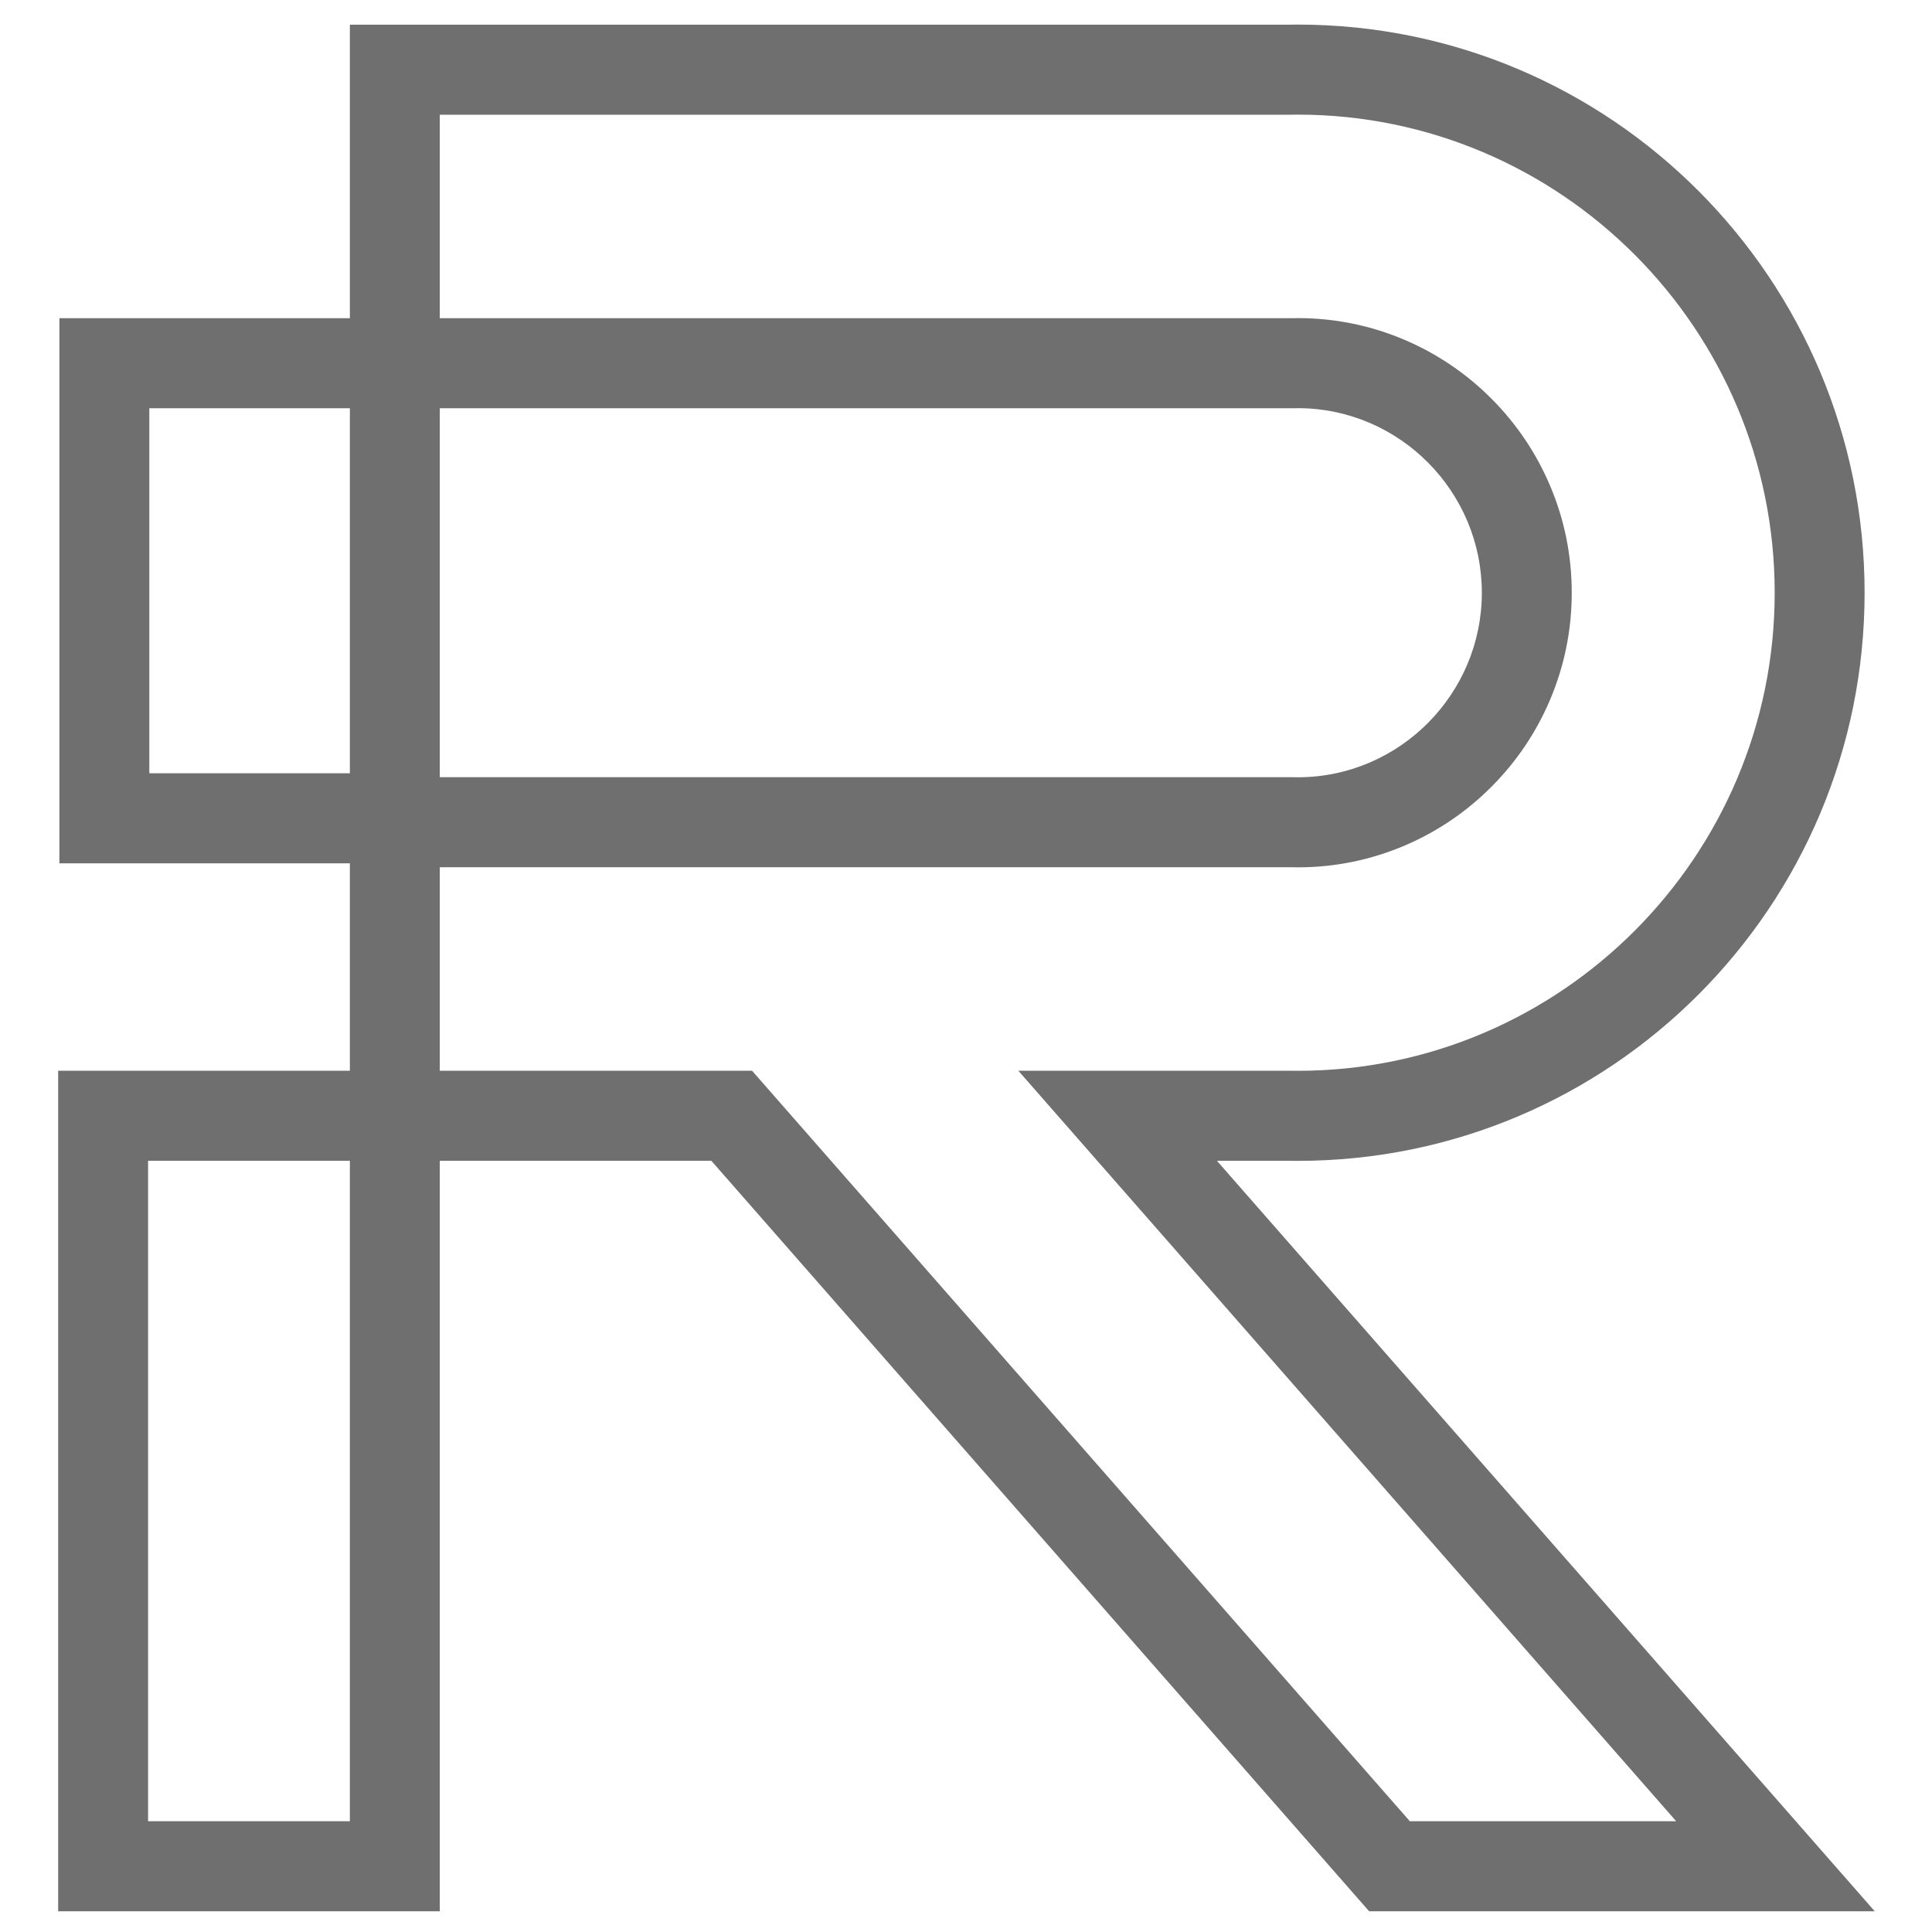 <?xml version="1.0" encoding="utf-8"?>
<!-- Generator: Adobe Illustrator 15.0.0, SVG Export Plug-In . SVG Version: 6.00 Build 0)  -->
<!DOCTYPE svg PUBLIC "-//W3C//DTD SVG 1.1//EN" "http://www.w3.org/Graphics/SVG/1.1/DTD/svg11.dtd">
<svg version="1.1" id="Layer_1" xmlns="http://www.w3.org/2000/svg" xmlns:xlink="http://www.w3.org/1999/xlink" x="0px" y="0px"
	 width="512px" height="512px" viewBox="0 0 512 512" enable-background="new 0 0 512 512" xml:space="preserve">
<path fill="#706F6F" d="M362.838,506.513L188.514,307.619h-71.966v198.894H15.416V283.754H92.72v-54.962H15.743V84.323H92.72V6.536
	h249.373c0.192-0.002,0.385-0.006,0.577-0.009c0.4-0.006,0.815-0.014,1.242-0.014c10.189,0,20.376,1.029,30.273,3.06
	c9.646,1.978,19.137,4.931,28.205,8.775c8.903,3.774,17.489,8.445,25.521,13.884c7.954,5.386,15.434,11.571,22.23,18.384
	s12.967,14.309,18.34,22.281c5.427,8.049,10.086,16.655,13.852,25.577c3.834,9.088,6.78,18.598,8.754,28.267
	c2.025,9.918,3.052,20.125,3.052,30.337c0,10.213-1.026,20.42-3.052,30.338c-1.974,9.669-4.92,19.179-8.754,28.267
	c-3.766,8.922-8.426,17.527-13.852,25.577c-5.373,7.972-11.543,15.468-18.34,22.28s-14.276,12.998-22.23,18.384
	c-8.031,5.438-16.617,10.109-25.521,13.883c-9.068,3.845-18.559,6.797-28.205,8.776c-9.897,2.03-20.084,3.059-30.273,3.059
	c-0.43,0-0.848-0.006-1.251-0.013c-0.189-0.004-0.378-0.007-0.568-0.009h-19.597l174.337,198.894H362.838z M444.209,482.648
	L335.529,358.66l-65.659-74.906h72.271l0.917,0.013l0.182,0.002c0.225,0.004,0.447,0.008,0.672,0.008
	c69.696,0,126.398-56.836,126.398-126.699s-56.702-126.7-126.398-126.7c-0.231,0-0.471,0.004-0.725,0.008l-0.851,0.014L116.547,30.4
	v53.923l226.217-0.001l1.359-0.021h0.038c9.762,0.033,19.236,1.984,28.159,5.8c8.617,3.684,16.355,8.94,23.002,15.624
	s11.865,14.457,15.513,23.104c3.778,8.958,5.693,18.462,5.693,28.248s-1.915,19.291-5.693,28.249
	c-3.647,8.647-8.866,16.42-15.513,23.104s-14.385,11.939-23.002,15.624c-8.923,3.815-18.397,5.767-28.159,5.8h-0.034l-1.627-0.022
	H116.547v53.924h82.756l174.323,198.895H444.209z M92.721,482.648V307.619H39.244v175.029H92.721z M342.553,205.966l1.683,0.021
	c26.729-0.172,48.466-22.106,48.466-48.91c0-26.792-21.728-48.724-48.443-48.91l-1.185,0.019l-226.525,0.002v97.778H342.553z
	 M92.72,204.927v-96.739H39.571v96.739H92.72z"/>
</svg>
